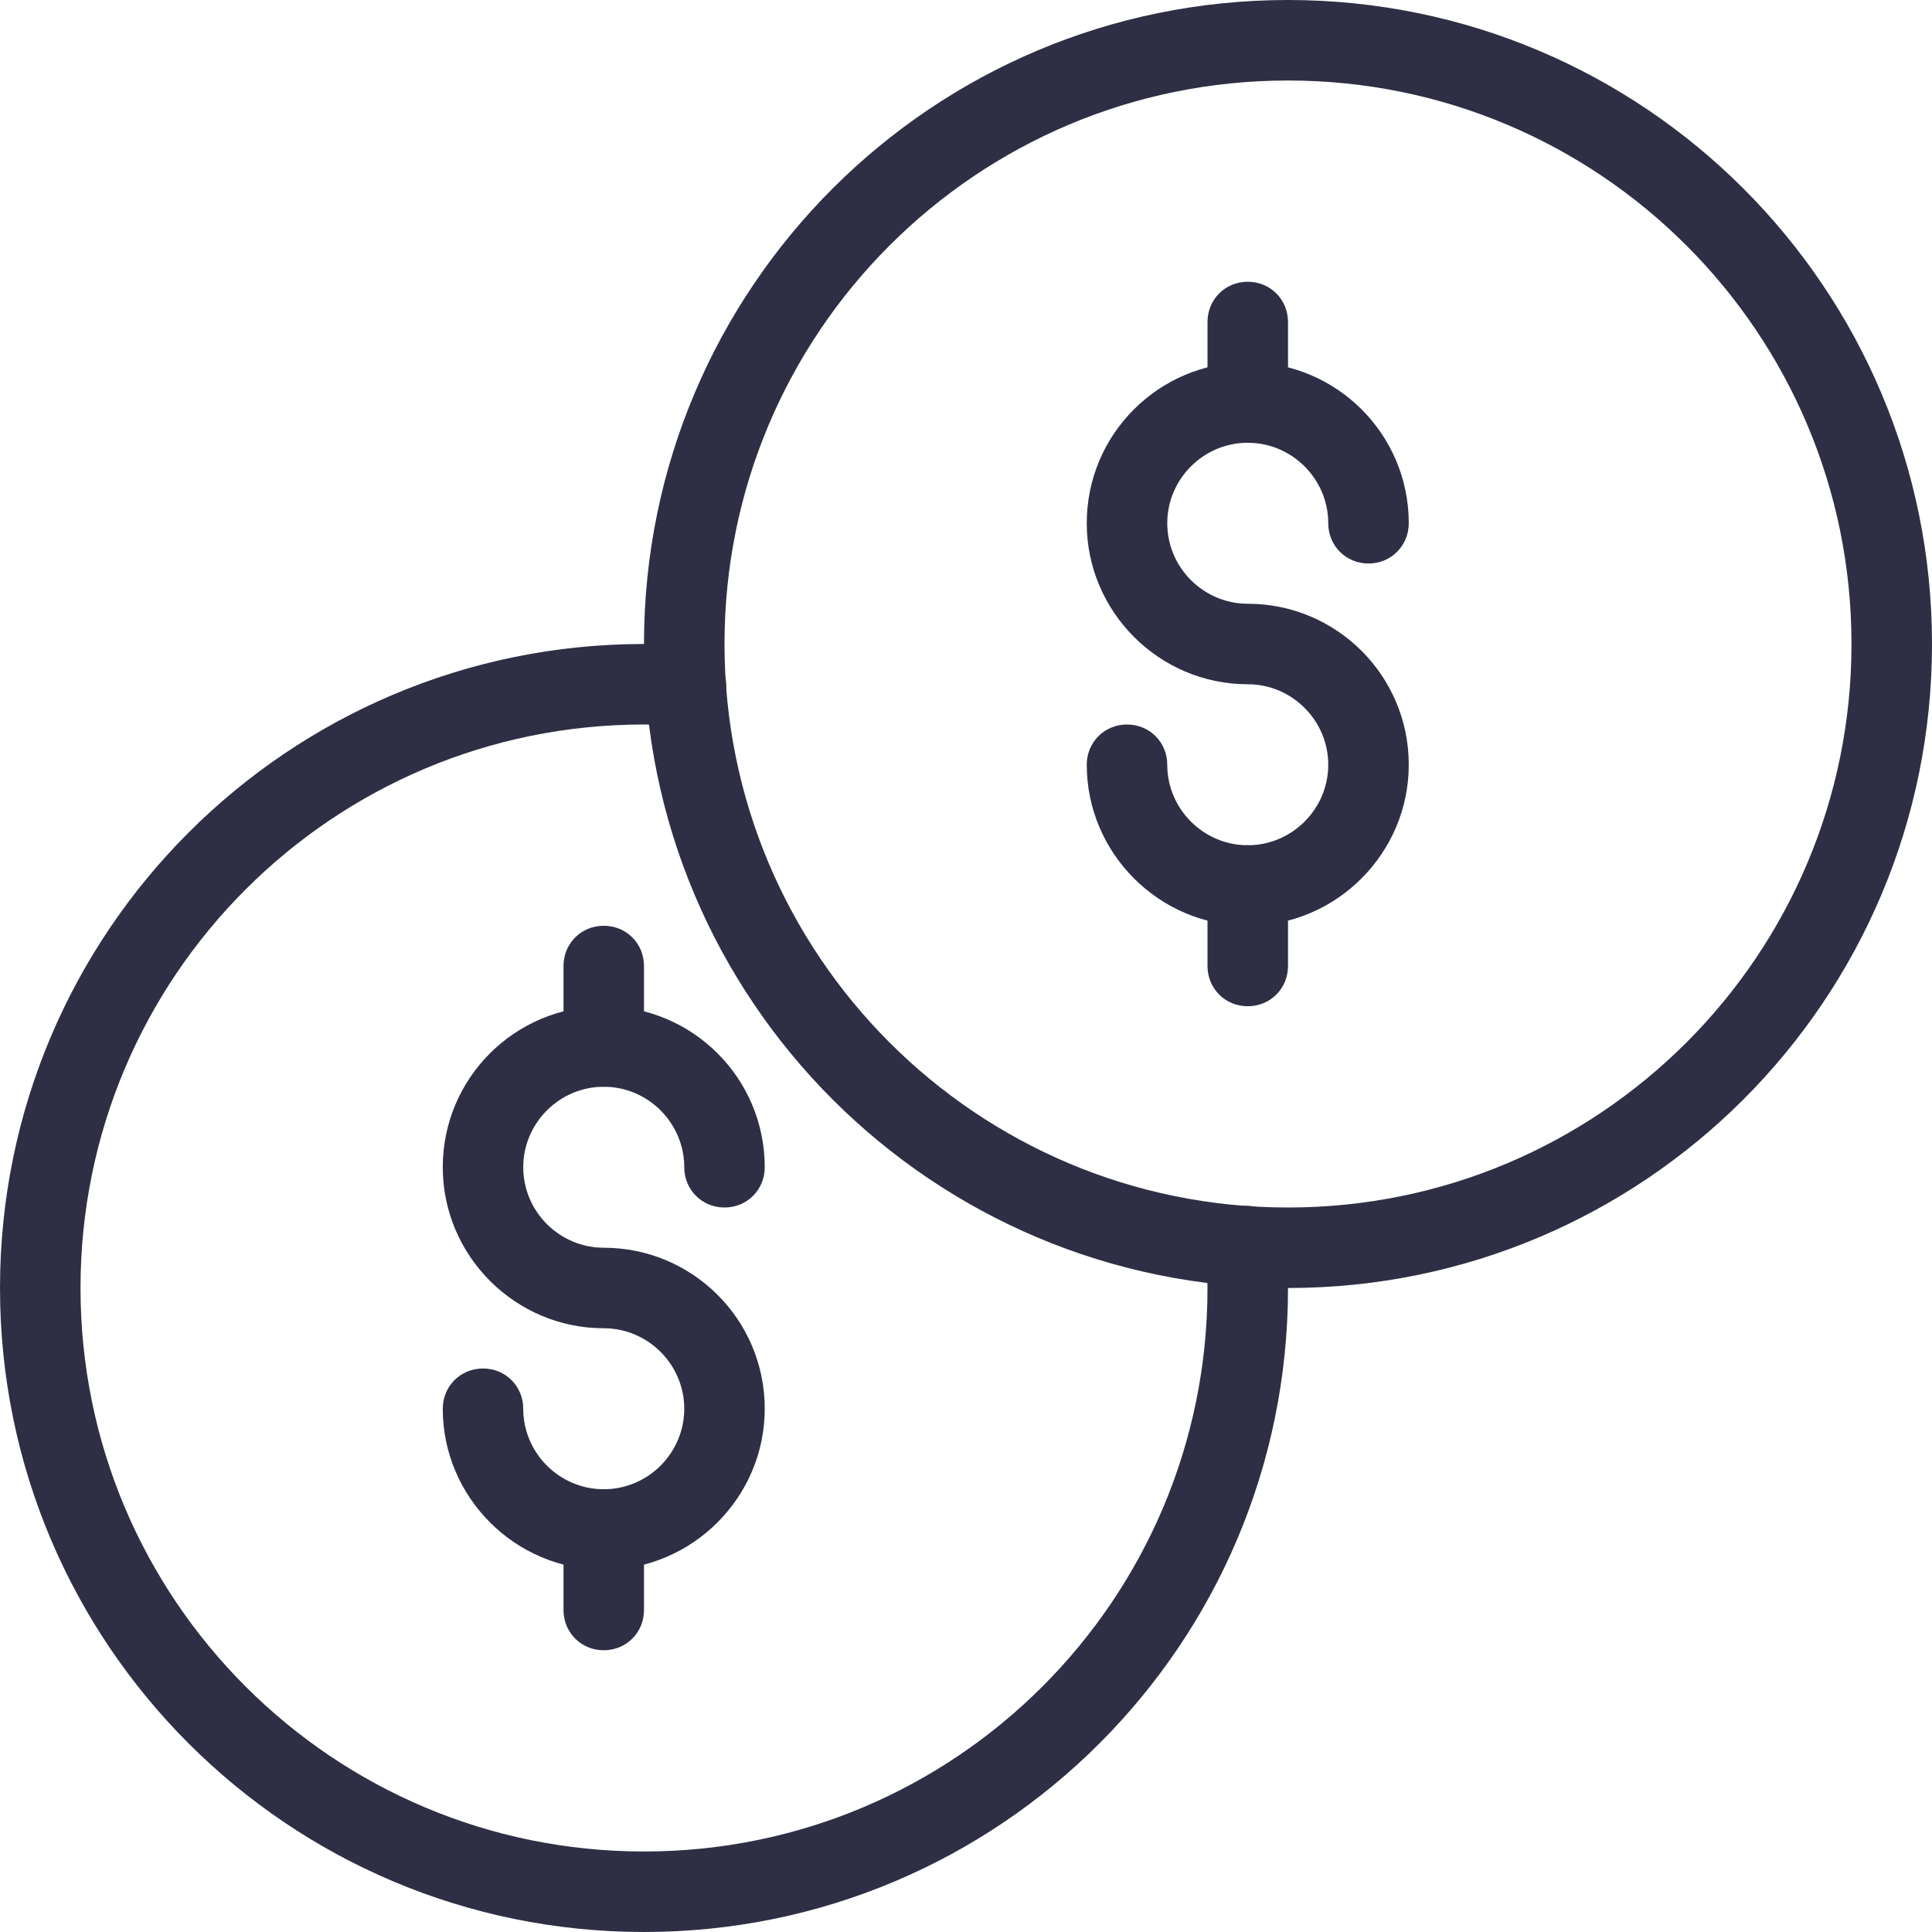 <svg width="70" height="70" viewBox="0 0 70 70" fill="none" xmlns="http://www.w3.org/2000/svg">
<path d="M67.083 23.333C67.083 28.962 64.808 34.067 61.104 37.771C57.4 41.475 52.296 43.75 46.667 43.75C41.038 43.75 35.933 41.475 32.229 37.771C28.525 34.067 26.25 28.962 26.25 23.333C26.25 17.704 28.525 12.6 32.229 8.896C35.933 5.192 41.038 2.917 46.667 2.917C52.296 2.917 57.4 5.192 61.104 8.896C64.808 12.6 67.083 17.704 67.083 23.333H70C70 10.442 59.558 0 46.667 0C33.775 0 23.333 10.442 23.333 23.333C23.333 36.225 33.775 46.667 46.667 46.667C59.558 46.667 70 36.225 70 23.333H67.083Z" fill="#2E2F44"/>
<path d="M43.75 32.083V35C43.75 35.817 44.392 36.458 45.208 36.458C46.025 36.458 46.667 35.817 46.667 35V32.083C46.667 31.267 46.025 30.625 45.208 30.625C44.392 30.625 43.75 31.267 43.75 32.083Z" fill="#2E2F44"/>
<path d="M43.75 11.667V14.583C43.75 15.4 44.392 16.042 45.208 16.042C46.025 16.042 46.667 15.4 46.667 14.583V11.667C46.667 10.85 46.025 10.208 45.208 10.208C44.392 10.208 43.75 10.85 43.75 11.667Z" fill="#2E2F44"/>
<path d="M39.375 27.708C39.375 30.917 42 33.542 45.208 33.542C48.417 33.542 51.042 30.917 51.042 27.708C51.042 24.471 48.417 21.875 45.208 21.875C43.604 21.875 42.292 20.562 42.292 18.958C42.292 17.354 43.604 16.042 45.208 16.042C46.812 16.042 48.125 17.354 48.125 18.958C48.125 19.775 48.767 20.417 49.583 20.417C50.4 20.417 51.042 19.775 51.042 18.958C51.042 15.721 48.417 13.125 45.208 13.125C42 13.125 39.375 15.721 39.375 18.958C39.375 22.167 42 24.792 45.208 24.792C46.812 24.792 48.125 26.104 48.125 27.708C48.125 29.312 46.812 30.625 45.208 30.625C43.604 30.625 42.292 29.312 42.292 27.708C42.292 26.892 41.65 26.25 40.833 26.25C40.017 26.25 39.375 26.892 39.375 27.708Z" fill="#2E2F44"/>
<path d="M20.417 55.417V58.333C20.417 59.15 21.058 59.792 21.875 59.792C22.692 59.792 23.333 59.15 23.333 58.333V55.417C23.333 54.6 22.692 53.958 21.875 53.958C21.058 53.958 20.417 54.6 20.417 55.417Z" fill="#2E2F44"/>
<path d="M20.417 35V37.917C20.417 38.733 21.058 39.375 21.875 39.375C22.692 39.375 23.333 38.733 23.333 37.917V35C23.333 34.183 22.692 33.542 21.875 33.542C21.058 33.542 20.417 34.183 20.417 35Z" fill="#2E2F44"/>
<path d="M16.042 51.042C16.042 54.25 18.667 56.875 21.875 56.875C25.083 56.875 27.708 54.25 27.708 51.042C27.708 47.804 25.083 45.208 21.875 45.208C20.271 45.208 18.958 43.896 18.958 42.292C18.958 40.688 20.271 39.375 21.875 39.375C23.479 39.375 24.792 40.688 24.792 42.292C24.792 43.108 25.433 43.75 26.25 43.75C27.067 43.75 27.708 43.108 27.708 42.292C27.708 39.054 25.083 36.458 21.875 36.458C18.667 36.458 16.042 39.054 16.042 42.292C16.042 45.5 18.667 48.125 21.875 48.125C23.479 48.125 24.792 49.438 24.792 51.042C24.792 52.646 23.479 53.958 21.875 53.958C20.271 53.958 18.958 52.646 18.958 51.042C18.958 50.225 18.317 49.583 17.5 49.583C16.683 49.583 16.042 50.225 16.042 51.042Z" fill="#2E2F44"/>
<path d="M24.967 23.421C24.471 23.392 23.946 23.333 23.333 23.333C10.442 23.333 0 33.775 0 46.667C0 59.558 10.442 70 23.333 70C36.225 70 46.667 59.558 46.667 46.667C46.667 46.054 46.608 45.529 46.579 45.033C46.521 44.217 45.821 43.633 45.033 43.692C44.217 43.75 43.633 44.45 43.692 45.237C43.721 45.763 43.75 46.229 43.75 46.667C43.75 52.296 41.475 57.4 37.771 61.104C34.067 64.808 28.962 67.083 23.333 67.083C17.704 67.083 12.6 64.808 8.896 61.104C5.192 57.4 2.917 52.296 2.917 46.667C2.917 41.038 5.192 35.933 8.896 32.229C12.6 28.525 17.704 26.25 23.333 26.25C23.771 26.25 24.238 26.279 24.762 26.337C25.579 26.396 26.25 25.783 26.308 24.967C26.367 24.15 25.783 23.479 24.967 23.421Z" fill="#2E2F44"/>
</svg>
